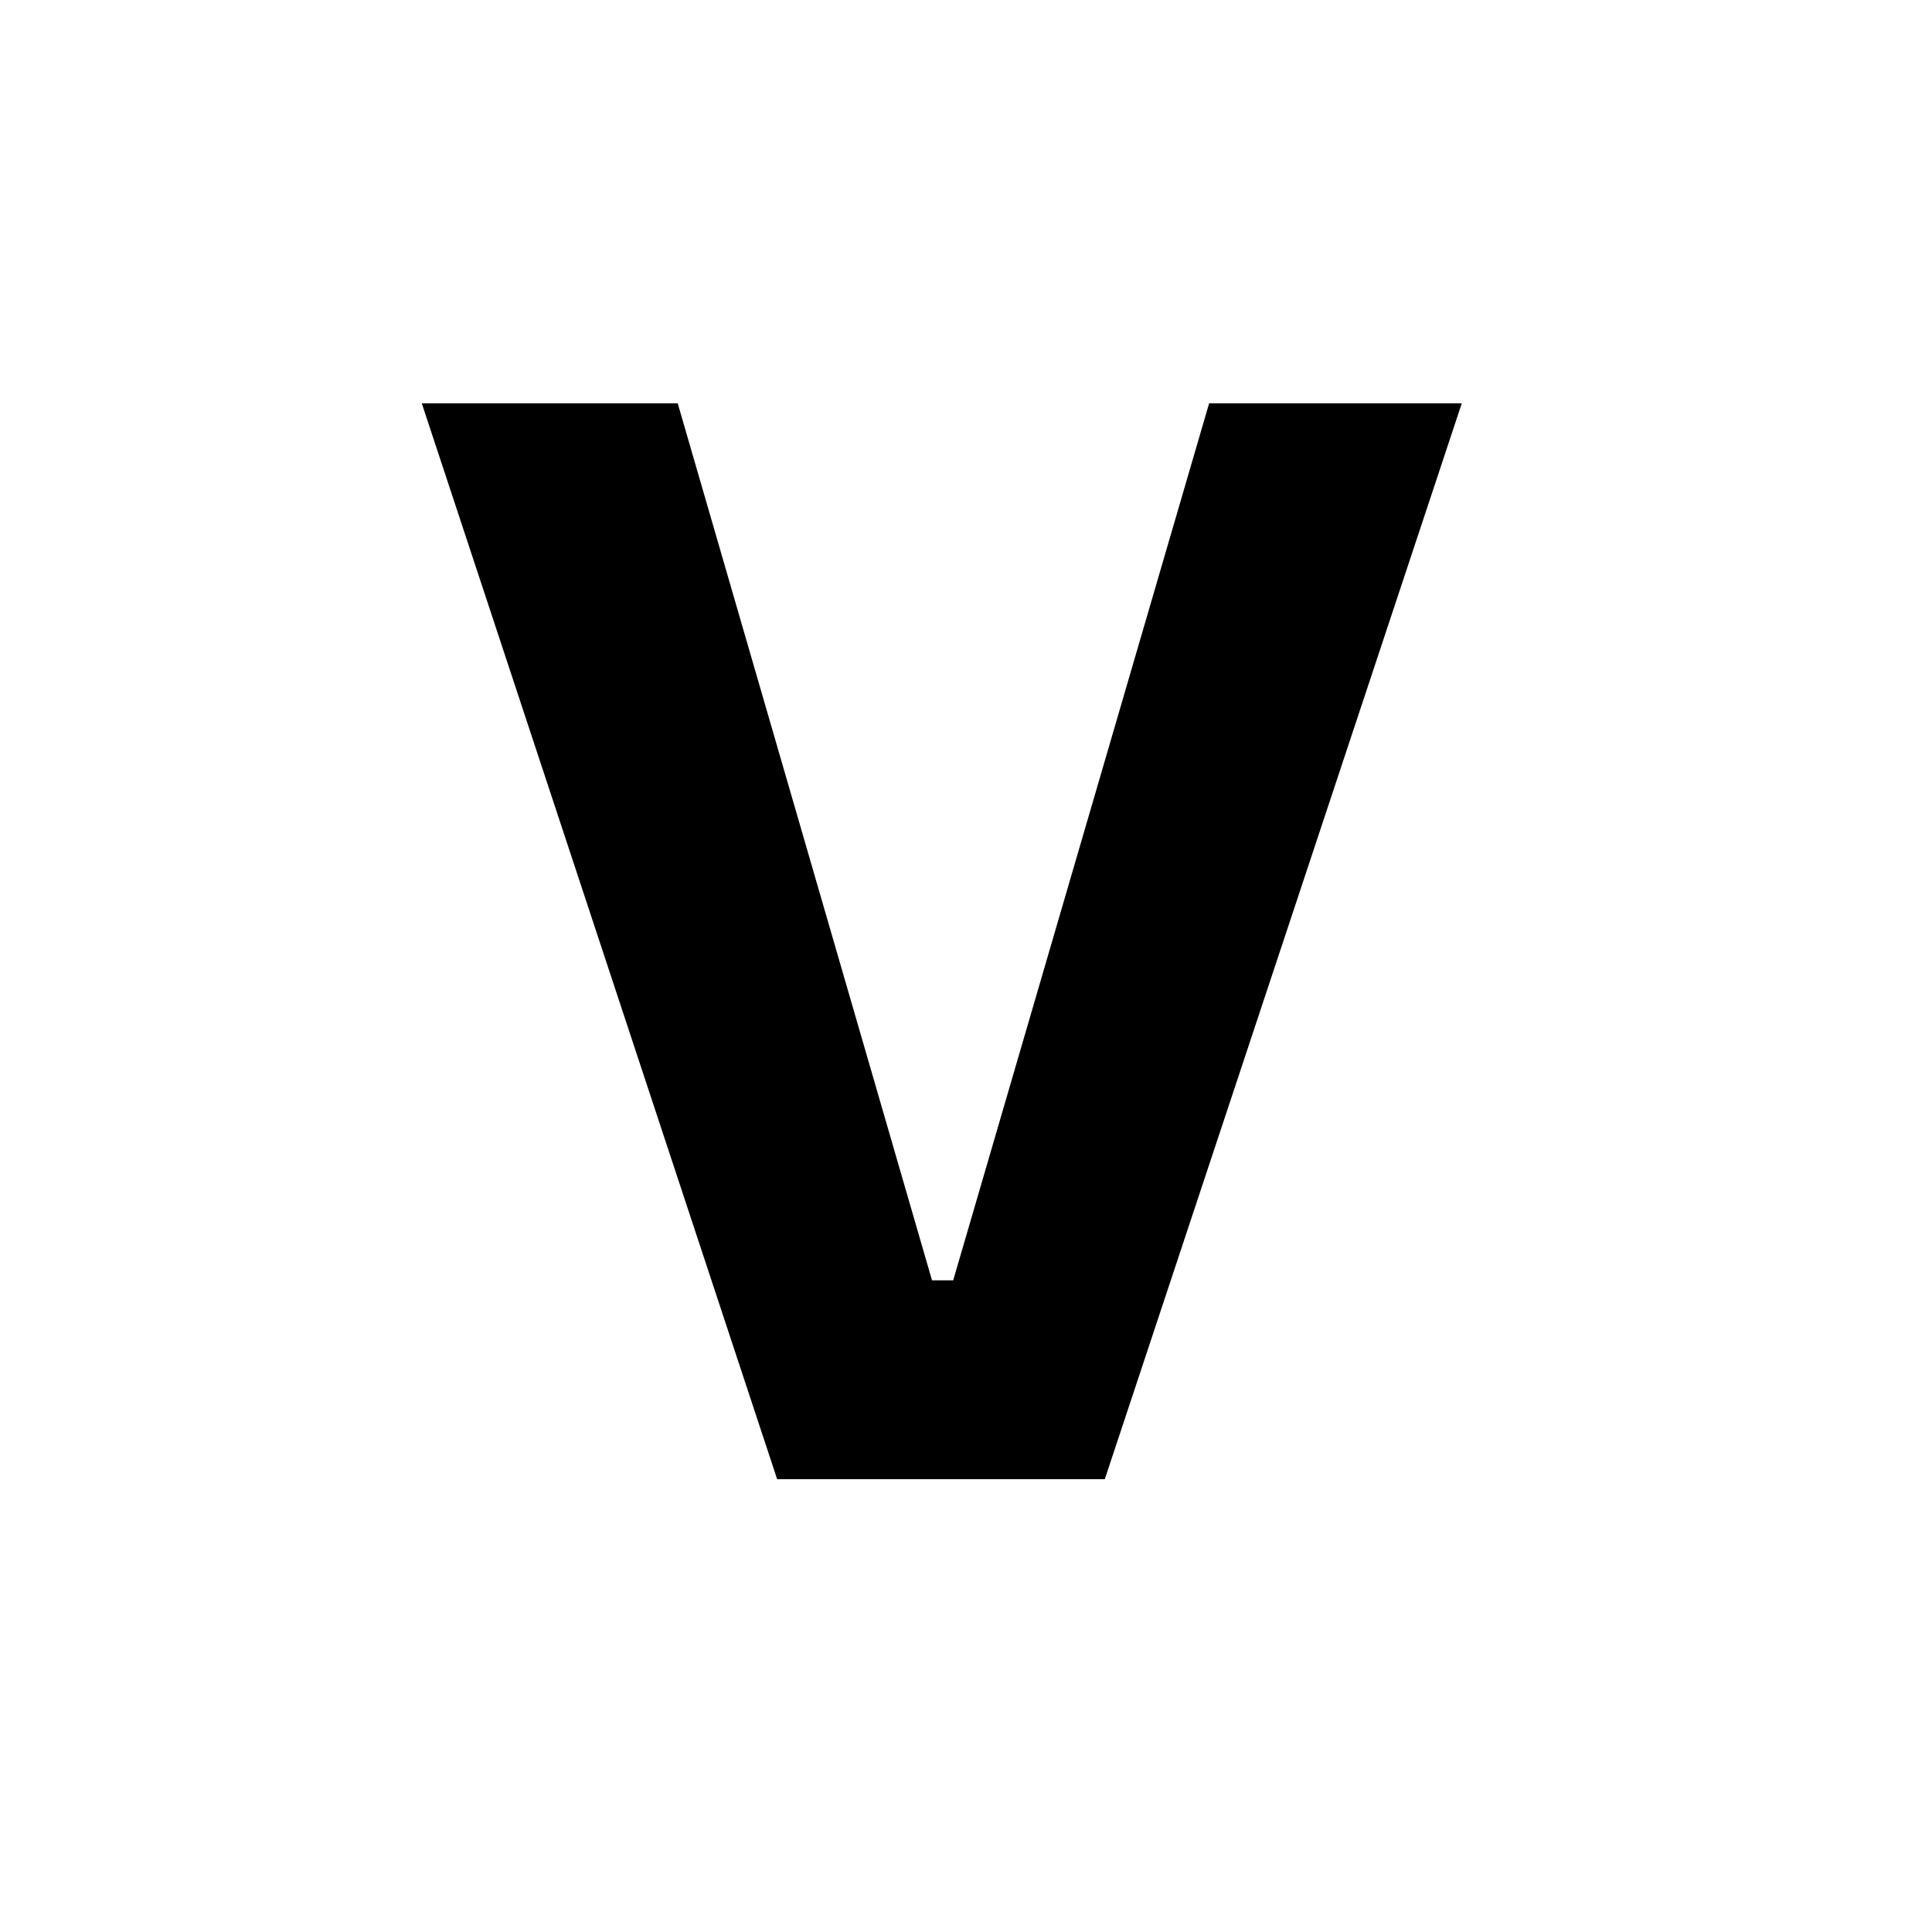 <svg xmlns="http://www.w3.org/2000/svg" width="64" height="64" fill="none"><g clip-path="url(#a)"><path fill="#000" d="M25.744 49 13.972 13.36h8.478l8.424 29.052h.702l8.478-29.052h8.37L36.598 49H25.744Z"/></g><defs><clipPath id="a"><path fill="#fff" d="M0 0h64v64H0z"/></clipPath></defs></svg>